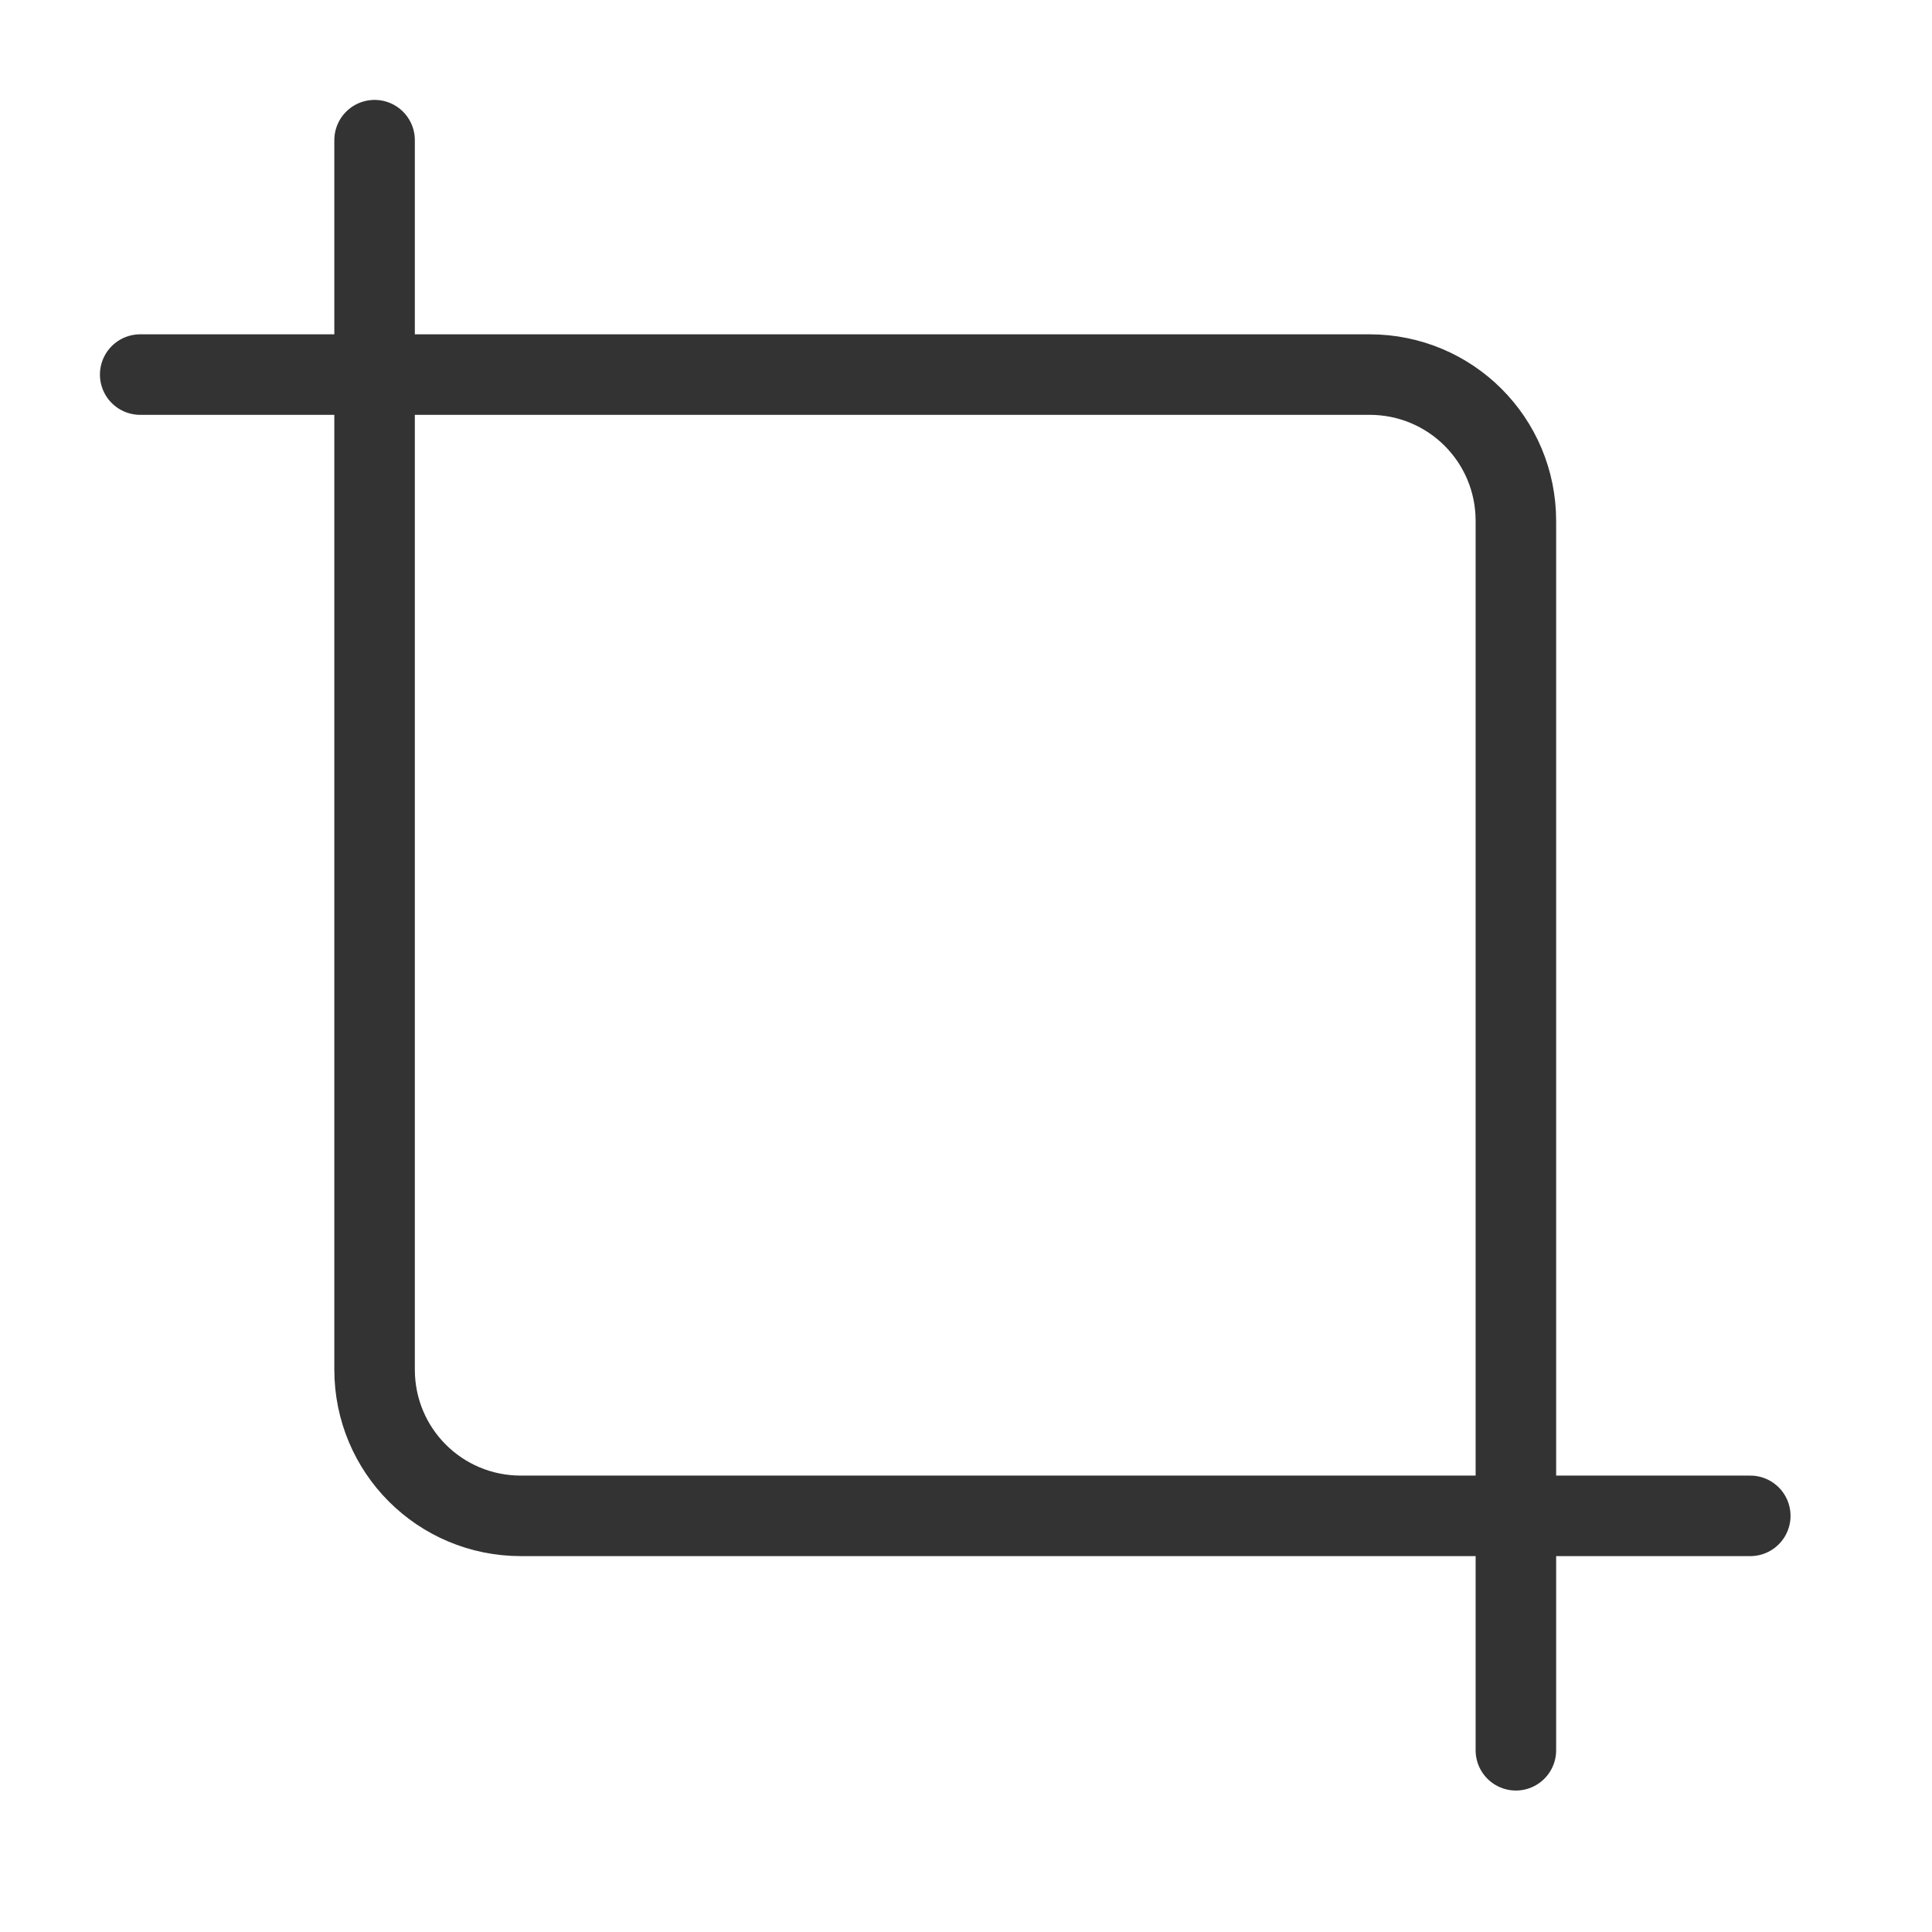 <svg enable-background="new 0 0 512 512" height="48pt" viewBox="0 0 60 60" width="48pt" xmlns="http://www.w3.org/2000/svg"><g fill="none" stroke="#333" stroke-linecap="round" stroke-width="2.562" transform="matrix(.976 0 0 .976 .075 .075)"><path d="m55.616 48.157h-39.117c-2.58 0-4.657-2.077-4.657-4.657v-39.117"/><path d="m4.384 11.842h39.117c2.58 0 4.657 2.077 4.657 4.657v39.117"/></g></svg>